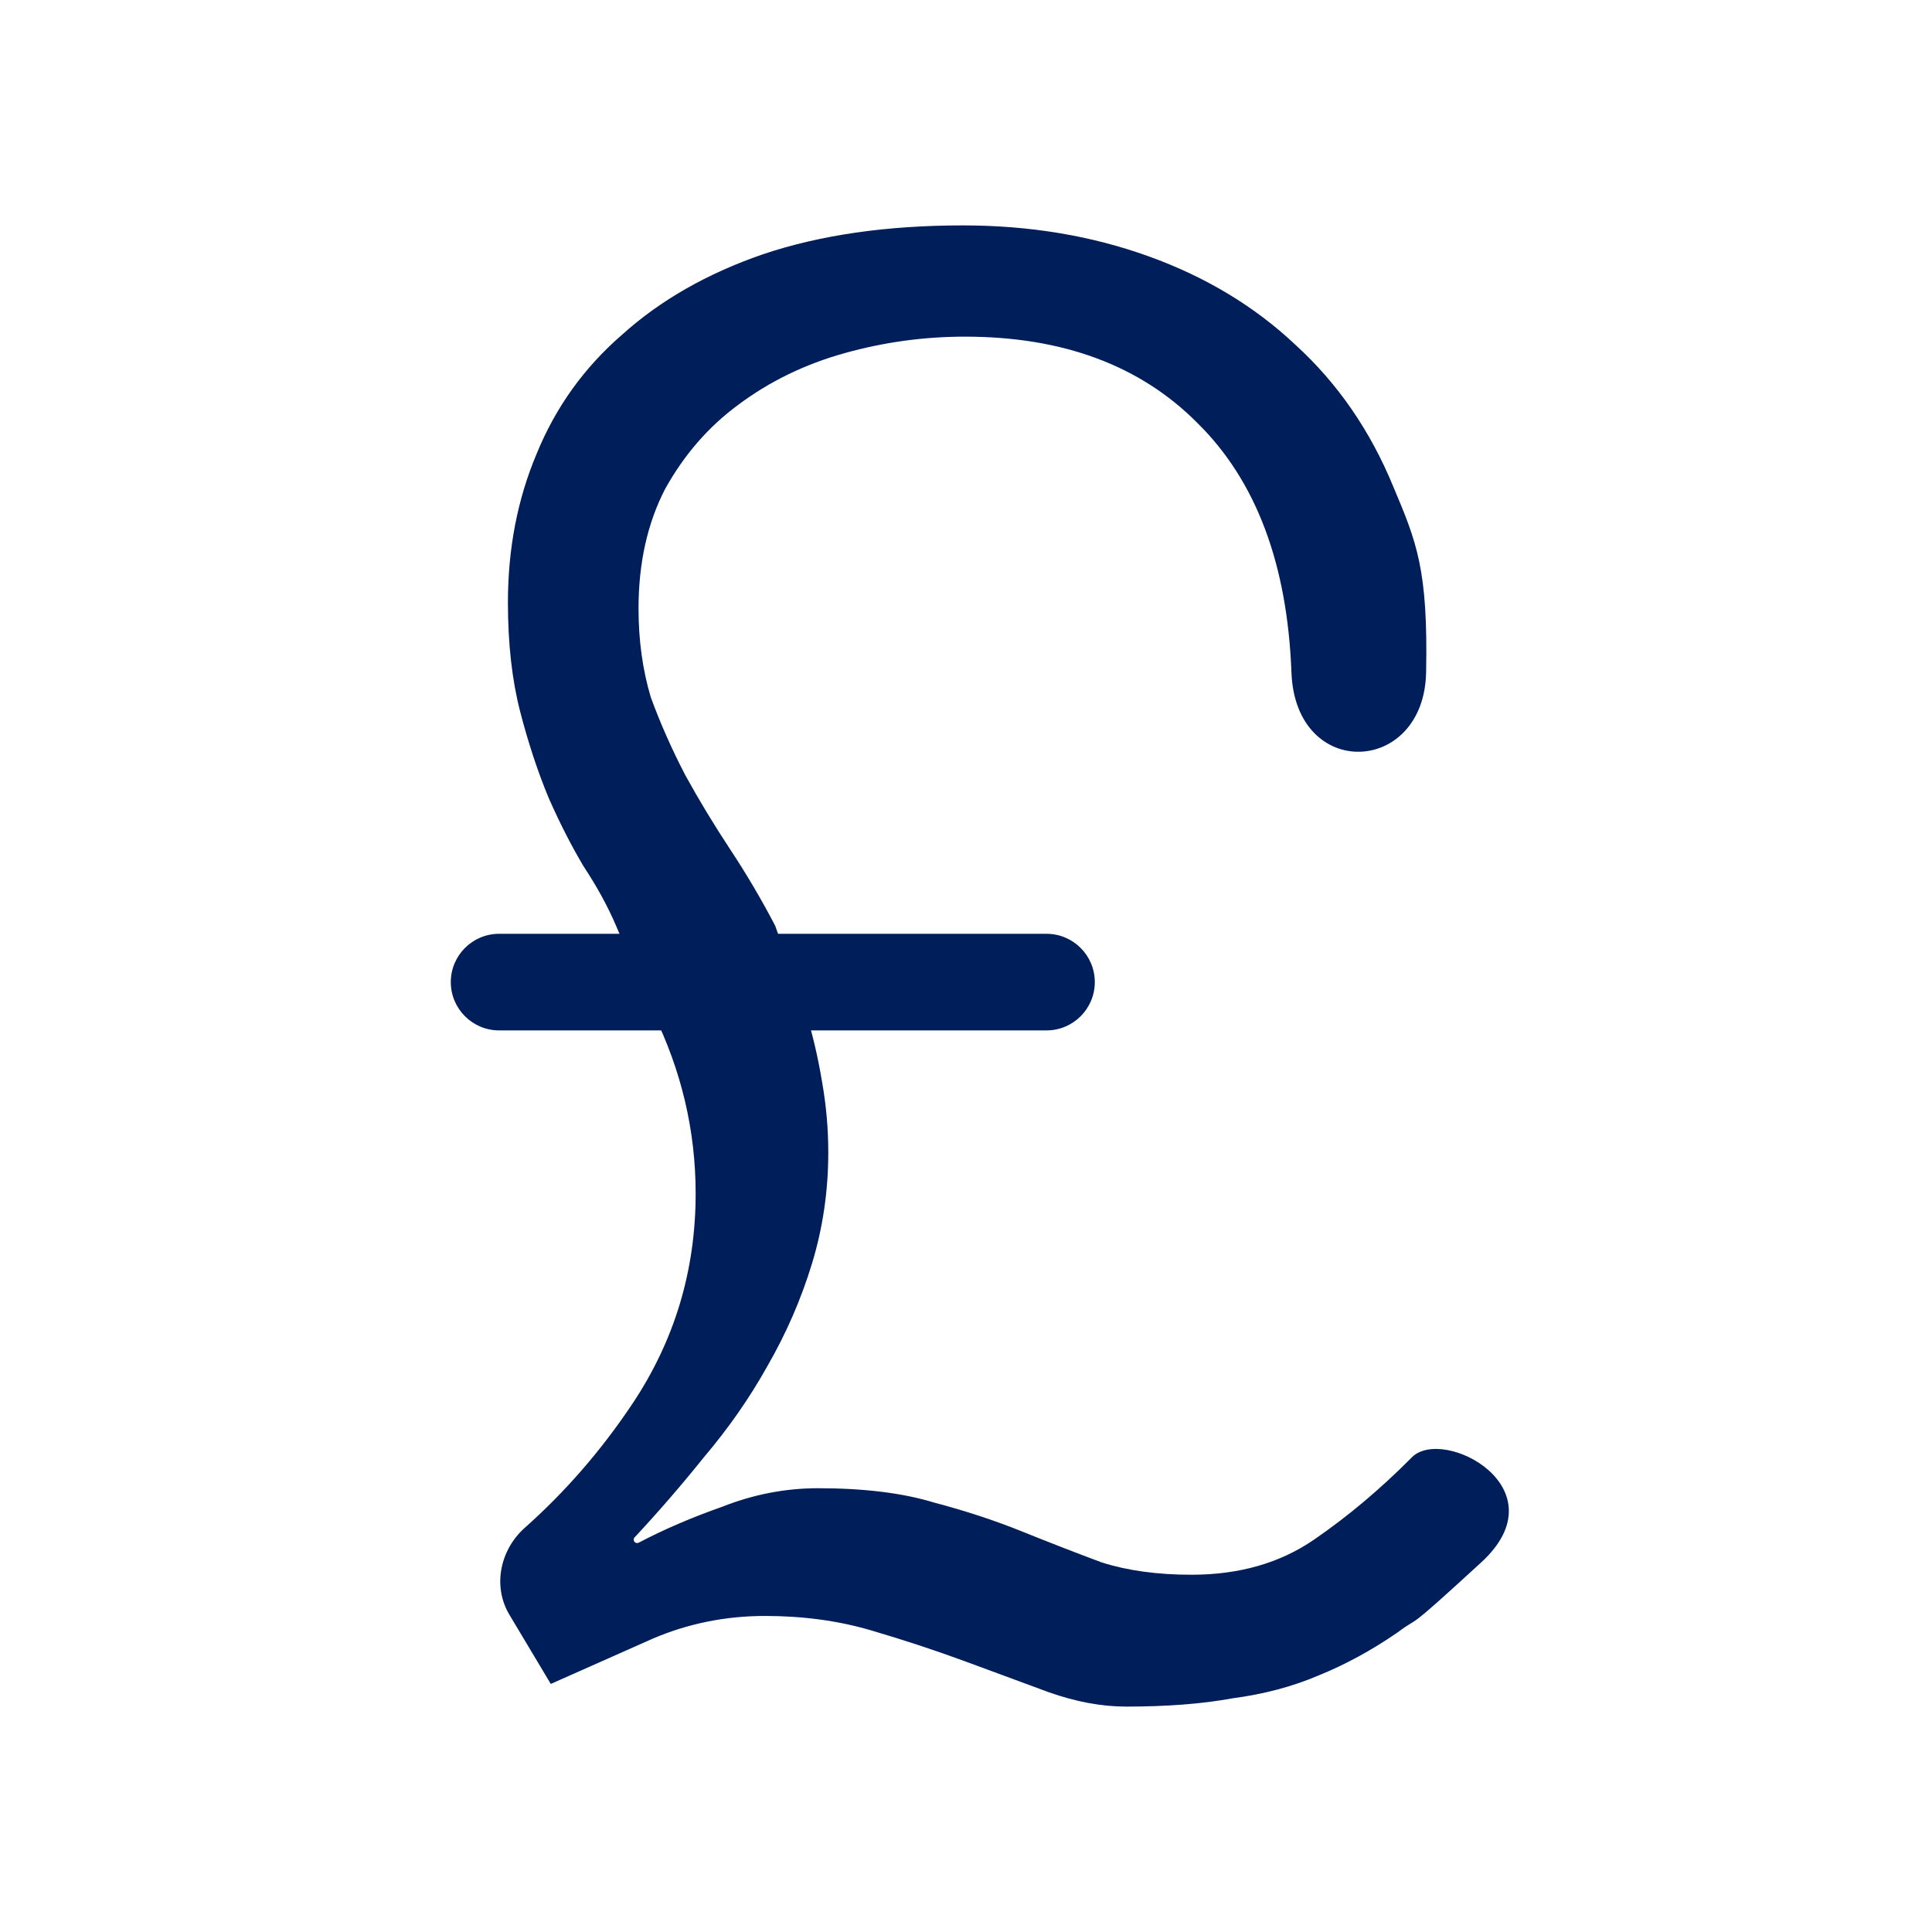 <svg xmlns="http://www.w3.org/2000/svg" fill="none" viewBox="0 0 60 60" height="60" width="60">
<path fill="#001F5A" d="M22.681 26.385C23.188 27.153 23.653 27.942 24.075 28.752L25.026 31.439C25.237 32.122 25.406 32.847 25.533 33.615C25.66 34.34 25.723 35.065 25.723 35.79C25.723 36.984 25.554 38.136 25.216 39.245C24.878 40.354 24.413 41.42 23.822 42.444C23.273 43.425 22.618 44.363 21.858 45.259C21.161 46.127 20.445 46.955 19.709 47.744C19.67 47.785 19.671 47.85 19.711 47.89C19.744 47.923 19.794 47.931 19.836 47.909C20.62 47.497 21.484 47.126 22.428 46.794C23.399 46.41 24.392 46.218 25.406 46.218C26.842 46.218 28.046 46.368 29.018 46.666C29.989 46.922 30.898 47.221 31.743 47.562C32.587 47.903 33.411 48.223 34.214 48.522C35.017 48.778 35.946 48.905 37.002 48.905C38.481 48.905 39.748 48.543 40.804 47.818C41.86 47.093 42.874 46.24 43.846 45.259C44.817 44.278 48.509 46.218 46 48.522C43.491 50.825 44.205 50.1 43.402 50.697C42.599 51.251 41.776 51.699 40.931 52.04C40.128 52.382 39.241 52.616 38.269 52.744C37.34 52.915 36.242 53 34.974 53C34.214 53 33.411 52.851 32.566 52.552C31.764 52.254 30.898 51.934 29.968 51.593C29.039 51.251 28.067 50.931 27.053 50.633C26.04 50.334 24.941 50.185 23.759 50.185C22.533 50.185 21.372 50.42 20.273 50.889L17.105 52.296L15.82 50.147C15.291 49.262 15.53 48.127 16.302 47.443C17.563 46.322 18.676 45.039 19.64 43.595C20.949 41.633 21.604 39.458 21.604 37.069C21.604 35.108 21.16 33.231 20.273 31.439L19.133 28.752C18.879 28.155 18.541 27.537 18.119 26.897C17.739 26.257 17.38 25.553 17.042 24.786C16.704 23.975 16.408 23.08 16.154 22.099C15.901 21.118 15.774 19.988 15.774 18.708C15.774 17.044 16.07 15.509 16.662 14.101C17.253 12.651 18.14 11.415 19.323 10.391C20.506 9.325 21.963 8.493 23.695 7.896C25.469 7.299 27.539 7 29.905 7C31.975 7 33.897 7.32 35.671 7.96C37.446 8.599 38.966 9.516 40.234 10.711C41.543 11.905 42.557 13.376 43.275 15.125C43.993 16.831 44.353 17.684 44.289 20.883C44.226 24.082 40.234 24.253 40.107 20.883C39.98 17.514 39.009 14.933 37.192 13.142C35.418 11.351 33.01 10.455 29.968 10.455C28.701 10.455 27.455 10.625 26.23 10.967C25.005 11.308 23.906 11.841 22.935 12.566C22.005 13.248 21.245 14.123 20.654 15.189C20.104 16.255 19.83 17.492 19.83 18.9C19.83 19.881 19.956 20.798 20.21 21.651C20.506 22.461 20.865 23.272 21.287 24.082C21.71 24.85 22.174 25.617 22.681 26.385Z" clip-rule="evenodd" fill-rule="evenodd"></path>
<path fill="#001F5A" d="M14 30.5C14 29.672 14.672 29 15.5 29H32.5C33.328 29 34 29.672 34 30.5C34 31.328 33.328 32 32.5 32H15.5C14.672 32 14 31.328 14 30.5Z"></path>
</svg>
